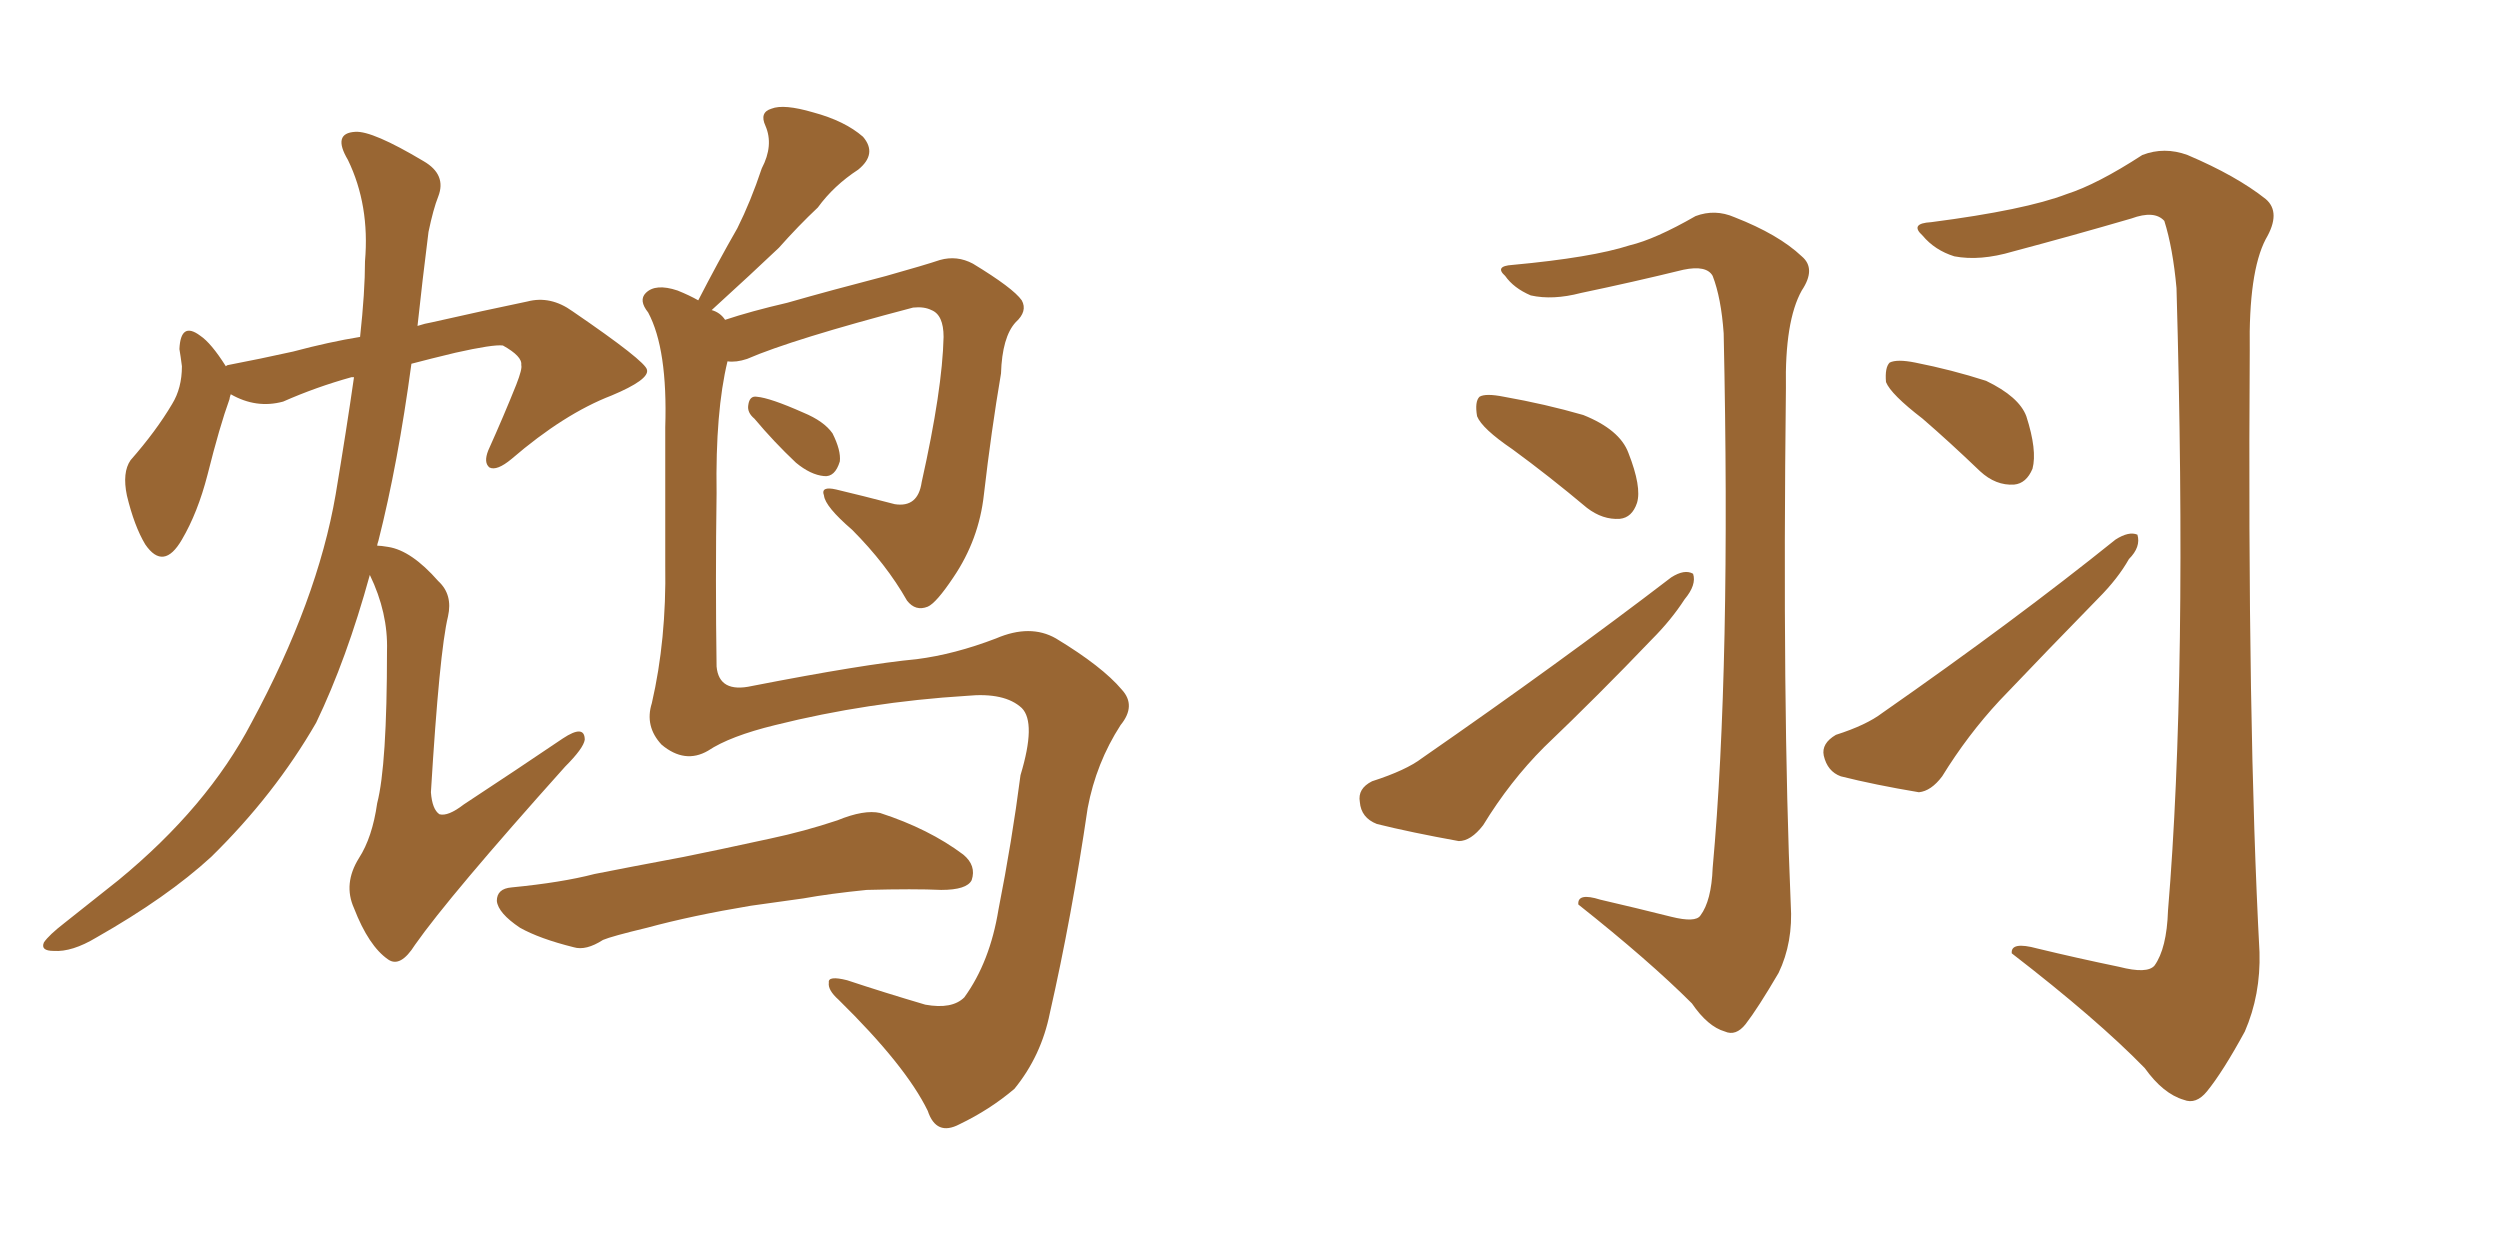 <svg xmlns="http://www.w3.org/2000/svg" xmlns:xlink="http://www.w3.org/1999/xlink" width="300" height="150"><path fill="#996633" padding="10" d="M90.53 50.24L90.53 50.24Q89.65 49.51 89.79 48.63L89.79 48.63Q89.94 47.46 90.82 47.61L90.82 47.61Q92.43 47.75 96.39 49.51L96.39 49.51Q98.88 50.54 99.90 52.00L99.90 52.00Q100.93 54.05 100.78 55.37L100.78 55.37Q100.20 57.28 98.88 57.13L98.88 57.13Q97.27 56.98 95.51 55.52L95.51 55.52Q92.87 53.03 90.53 50.24ZM84.96 90.09L84.96 90.09Q82.18 91.70 79.39 89.36L79.39 89.36Q77.34 87.16 78.22 84.38L78.22 84.38Q79.98 76.76 79.83 67.82L79.83 67.82Q79.83 58.45 79.83 51.27L79.83 51.27Q80.13 41.89 77.78 37.50L77.78 37.50Q76.61 36.04 77.49 35.16L77.49 35.16Q78.66 33.98 81.30 34.86L81.30 34.86Q82.76 35.45 83.79 36.04L83.79 36.04Q86.13 31.49 88.48 27.39L88.48 27.39Q90.09 24.17 91.41 20.21L91.41 20.21Q92.87 17.43 91.85 15.09L91.85 15.09Q91.11 13.48 92.58 13.04L92.58 13.04Q94.04 12.45 97.56 13.48L97.56 13.48Q101.37 14.50 103.56 16.41L103.56 16.41Q105.32 18.46 102.98 20.36L102.98 20.36Q100.05 22.27 98.14 24.90L98.14 24.90Q95.80 27.10 93.46 29.74L93.46 29.74Q90.38 32.67 85.40 37.21L85.40 37.21Q86.43 37.50 87.01 38.38L87.01 38.38Q90.09 37.35 94.48 36.33L94.48 36.33Q99.61 34.86 106.35 33.11L106.35 33.11Q111.04 31.79 112.79 31.20L112.79 31.20Q114.84 30.62 116.75 31.64L116.75 31.64Q121.58 34.57 122.61 36.04L122.61 36.04Q123.34 37.35 121.88 38.67L121.88 38.67Q120.26 40.43 120.12 44.82L120.12 44.82Q118.95 51.71 118.07 59.33L118.07 59.33Q117.48 64.75 114.40 69.29L114.40 69.29Q112.35 72.36 111.33 72.80L111.33 72.80Q109.86 73.39 108.84 72.07L108.84 72.07Q106.35 67.68 102.25 63.57L102.25 63.57Q99.02 60.79 98.88 59.47L98.88 59.47Q98.44 58.30 100.34 58.74L100.34 58.74Q103.42 59.47 107.37 60.50L107.37 60.50Q110.16 60.94 110.60 57.86L110.60 57.86Q113.09 46.73 113.23 40.43L113.23 40.43Q113.23 37.79 111.77 37.21L111.77 37.21Q110.89 36.77 109.57 36.91L109.57 36.91Q95.07 40.72 89.65 43.07L89.65 43.07Q88.33 43.51 87.30 43.36L87.30 43.36Q85.84 49.37 85.99 59.18L85.99 59.18Q85.84 69.73 85.99 79.98L85.99 79.98Q86.28 83.20 90.23 82.32L90.23 82.32Q103.71 79.69 110.01 79.10L110.01 79.10Q114.55 78.52 119.53 76.61L119.53 76.61Q123.63 74.85 126.71 76.61L126.71 76.61Q132.28 79.98 134.62 82.76L134.62 82.76Q136.38 84.67 134.47 87.01L134.47 87.01Q131.54 91.55 130.52 96.97L130.52 96.97Q128.61 110.01 125.98 121.58L125.98 121.58Q124.95 126.71 121.73 130.66L121.73 130.66Q118.80 133.15 115.14 134.91L115.14 134.91Q112.35 136.38 111.33 133.30L111.33 133.30Q108.69 127.88 100.63 119.97L100.63 119.97Q99.32 118.80 99.46 117.92L99.46 117.92Q99.32 117.04 101.66 117.63L101.66 117.63Q106.05 119.09 111.04 120.56L111.04 120.56Q114.26 121.14 115.72 119.68L115.72 119.68Q118.80 115.43 119.82 109.13L119.82 109.13Q121.44 100.93 122.46 93.02L122.46 93.02Q124.37 86.72 122.61 84.96L122.61 84.96Q120.56 83.06 116.02 83.50L116.02 83.50Q104.15 84.23 93.02 87.01L93.02 87.01Q87.60 88.33 84.96 90.09ZM90.09 108.69L90.09 108.69Q83.06 109.86 77.64 111.33L77.64 111.33Q73.39 112.35 72.36 112.79L72.36 112.79Q70.31 114.11 68.85 113.67L68.85 113.67Q64.75 112.65 62.40 111.33L62.40 111.33Q59.77 109.57 59.62 108.11L59.62 108.11Q59.62 106.64 61.38 106.49L61.38 106.49Q67.38 105.91 71.34 104.88L71.34 104.88Q75 104.15 82.03 102.83L82.03 102.83Q85.69 102.10 92.43 100.63L92.43 100.63Q96.53 99.76 100.49 98.44L100.49 98.44Q103.71 97.12 105.62 97.56L105.62 97.56Q111.47 99.46 115.58 102.54L115.58 102.54Q117.19 103.86 116.60 105.62L116.60 105.62Q116.02 106.79 112.94 106.79L112.94 106.79Q109.72 106.64 104.00 106.79L104.00 106.79Q99.61 107.23 96.39 107.81L96.39 107.81Q93.31 108.25 90.09 108.69ZM44.38 68.99L44.38 68.99L44.38 68.99Q41.60 79.10 37.94 86.72L37.94 86.72Q32.96 95.36 25.34 102.83L25.34 102.83Q20.07 107.67 11.57 112.50L11.57 112.50Q8.64 114.26 6.45 114.11L6.45 114.11Q4.83 114.11 5.27 113.09L5.27 113.09Q5.86 112.21 7.76 110.74L7.76 110.74Q10.69 108.40 14.21 105.62L14.21 105.62Q24.90 96.83 30.18 86.72L30.18 86.72Q38.09 72.07 40.28 59.33L40.28 59.33Q41.60 51.42 42.48 45.26L42.48 45.26Q42.19 45.26 42.19 45.26L42.19 45.26Q37.94 46.44 33.98 48.19L33.98 48.19Q30.76 49.07 27.69 47.31L27.69 47.31Q27.54 47.75 27.54 47.90L27.54 47.90Q26.37 51.12 24.90 56.98L24.90 56.98Q23.73 61.52 21.83 64.75L21.83 64.75Q19.63 68.55 17.43 65.33L17.43 65.33Q16.11 63.13 15.23 59.47L15.23 59.47Q14.65 56.69 15.67 55.22L15.67 55.22Q18.75 51.71 20.65 48.49L20.65 48.49Q21.83 46.58 21.83 43.95L21.83 43.95Q21.68 42.77 21.53 41.89L21.53 41.89Q21.68 38.53 24.02 40.28L24.02 40.28Q25.34 41.16 27.10 43.95L27.10 43.95Q27.25 43.80 27.39 43.80L27.39 43.80Q31.20 43.07 35.16 42.19L35.16 42.19Q39.55 41.02 43.21 40.43L43.21 40.43Q43.80 35.01 43.80 31.35L43.80 31.35Q44.38 24.61 41.75 19.19L41.75 19.19Q39.84 15.97 42.63 15.82L42.63 15.82Q44.68 15.67 50.83 19.34L50.83 19.34Q53.61 20.95 52.59 23.58L52.59 23.58Q52.00 25.05 51.42 27.83L51.42 27.83Q50.68 33.69 50.10 39.11L50.10 39.11Q50.98 38.82 51.86 38.67L51.86 38.67Q58.30 37.21 63.28 36.18L63.28 36.18Q66.06 35.45 68.70 37.35L68.70 37.35Q77.49 43.36 77.64 44.38L77.64 44.38Q77.93 45.56 73.39 47.46L73.39 47.46Q67.68 49.66 61.38 55.08L61.38 55.08Q59.62 56.54 58.74 56.10L58.74 56.10Q58.01 55.52 58.59 54.05L58.59 54.05Q60.50 49.80 61.96 46.14L61.96 46.14Q62.70 44.24 62.55 43.80L62.55 43.80Q62.70 42.77 60.35 41.46L60.35 41.46Q59.18 41.31 54.64 42.33L54.64 42.33Q51.56 43.07 49.37 43.65L49.37 43.65Q47.75 55.66 45.41 64.89L45.41 64.89Q45.26 65.33 45.26 65.48L45.26 65.48Q45.70 65.48 46.58 65.63L46.58 65.63Q49.37 66.06 52.59 69.73L52.59 69.73Q54.35 71.34 53.76 73.97L53.76 73.97Q52.73 78.22 51.71 95.07L51.71 95.07Q51.86 97.12 52.73 97.71L52.73 97.71Q53.76 98.00 55.66 96.53L55.66 96.53Q62.11 92.29 67.53 88.62L67.53 88.62Q70.17 86.87 70.17 88.77L70.17 88.77Q70.02 89.79 67.82 91.99L67.82 91.99Q53.91 107.52 49.80 113.38L49.80 113.38Q48.05 116.16 46.58 115.14L46.58 115.14Q44.24 113.53 42.48 108.98L42.48 108.98Q41.16 106.05 43.07 102.98L43.07 102.98Q44.68 100.49 45.26 96.39L45.26 96.39Q46.44 91.85 46.44 78.08L46.44 78.08Q46.58 73.54 44.38 68.99ZM200.54 110.01L200.54 110.01Q203.47 110.74 204.05 109.86L204.05 109.86Q205.37 108.11 205.52 104.15L205.52 104.15Q207.71 79.98 206.84 39.99L206.84 39.99Q206.54 35.74 205.52 33.11L205.52 33.11Q204.79 31.79 202.00 32.37L202.00 32.37Q196.00 33.84 189.70 35.16L189.70 35.16Q186.33 36.04 183.69 35.45L183.69 35.45Q181.64 34.57 180.62 33.11L180.62 33.11Q179.30 31.93 181.49 31.79L181.49 31.79Q191.02 30.91 195.56 29.44L195.56 29.44Q198.63 28.71 203.47 25.93L203.47 25.93Q205.81 25.05 208.15 26.07L208.15 26.07Q213.43 28.13 216.21 30.76L216.21 30.76Q217.97 32.23 216.21 34.86L216.21 34.86Q214.16 38.53 214.31 46.58L214.31 46.58Q213.87 84.81 214.89 108.54L214.89 108.54Q215.19 113.09 213.43 116.75L213.43 116.75Q210.94 121.00 209.47 122.90L209.47 122.90Q208.30 124.37 206.98 123.78L206.98 123.78Q204.93 123.19 203.03 120.41L203.03 120.41Q197.90 115.28 189.40 108.54L189.40 108.54Q189.26 107.08 192.04 107.96L192.04 107.96Q196.44 108.98 200.54 110.01ZM181.49 53.91L181.49 53.91Q177.83 51.42 177.25 49.95L177.25 49.95Q176.95 48.19 177.54 47.61L177.54 47.61Q178.27 47.17 180.47 47.61L180.47 47.61Q185.45 48.49 189.99 49.80L189.99 49.80Q194.38 51.56 195.41 54.35L195.41 54.35Q197.02 58.45 196.44 60.35L196.44 60.35Q195.85 62.11 194.38 62.26L194.38 62.26Q192.33 62.40 190.43 60.94L190.43 60.94Q185.89 57.13 181.49 53.91ZM164.65 93.75L164.65 93.75Q168.75 92.43 170.65 90.97L170.65 90.97Q187.35 79.39 200.54 69.29L200.54 69.29Q202.15 68.26 203.17 68.85L203.17 68.85Q203.61 70.17 202.15 71.92L202.15 71.92Q200.54 74.41 198.19 76.76L198.19 76.76Q191.89 83.35 185.30 89.65L185.30 89.65Q181.20 93.75 177.98 99.02L177.98 99.02Q176.51 100.93 175.05 100.93L175.05 100.93Q169.34 99.90 165.23 98.88L165.23 98.88Q163.33 98.14 163.18 96.24L163.18 96.24Q162.89 94.63 164.65 93.75ZM254.30 116.02L254.30 116.02Q257.67 116.89 258.54 115.87L258.54 115.87Q260.01 113.82 260.16 109.28L260.16 109.28Q262.50 81.15 261.18 34.57L261.18 34.57Q260.74 29.74 259.72 26.51L259.72 26.51Q258.54 25.20 255.76 26.22L255.76 26.22Q248.73 28.27 241.55 30.18L241.55 30.18Q237.60 31.35 234.52 30.76L234.52 30.76Q232.18 30.03 230.71 28.27L230.71 28.27Q229.10 26.81 231.74 26.66L231.74 26.66Q243.02 25.20 248.00 23.29L248.00 23.29Q251.66 22.12 257.08 18.60L257.08 18.60Q259.72 17.58 262.50 18.60L262.50 18.60Q268.36 21.09 271.88 23.88L271.88 23.88Q273.78 25.49 271.88 28.71L271.88 28.71Q269.82 32.67 269.97 42.04L269.97 42.04Q269.68 86.87 271.14 114.26L271.14 114.26Q271.29 119.38 269.38 123.78L269.38 123.78Q266.75 128.61 264.84 130.96L264.84 130.96Q263.53 132.57 262.06 131.98L262.06 131.98Q259.57 131.25 257.37 128.17L257.37 128.17Q251.66 122.31 241.41 114.40L241.41 114.40Q241.26 112.94 244.48 113.82L244.48 113.82Q249.32 114.99 254.30 116.02ZM230.71 50.24L230.71 50.24Q226.90 47.31 226.32 45.85L226.32 45.85Q226.17 44.09 226.76 43.51L226.76 43.51Q227.64 43.07 229.83 43.51L229.83 43.51Q234.23 44.38 238.33 45.70L238.33 45.70Q242.29 47.61 243.16 49.95L243.16 49.95Q244.48 54.05 243.90 56.25L243.90 56.25Q243.16 58.01 241.70 58.15L241.70 58.15Q239.50 58.30 237.60 56.54L237.60 56.54Q233.94 53.03 230.71 50.24ZM220.31 88.18L220.31 88.18L220.31 88.18Q223.97 87.01 225.88 85.55L225.88 85.55Q241.85 74.41 253.86 64.75L253.86 64.75Q255.47 63.72 256.49 64.16L256.49 64.16Q256.93 65.63 255.47 67.09L255.47 67.09Q254.15 69.43 251.81 71.78L251.81 71.78Q245.80 77.93 239.94 84.08L239.94 84.08Q236.13 88.18 233.06 93.16L233.06 93.16Q231.74 94.92 230.27 95.07L230.27 95.07Q225 94.19 220.90 93.16L220.90 93.16Q219.29 92.58 218.85 90.67L218.85 90.67Q218.55 89.21 220.31 88.18Z"/></svg>